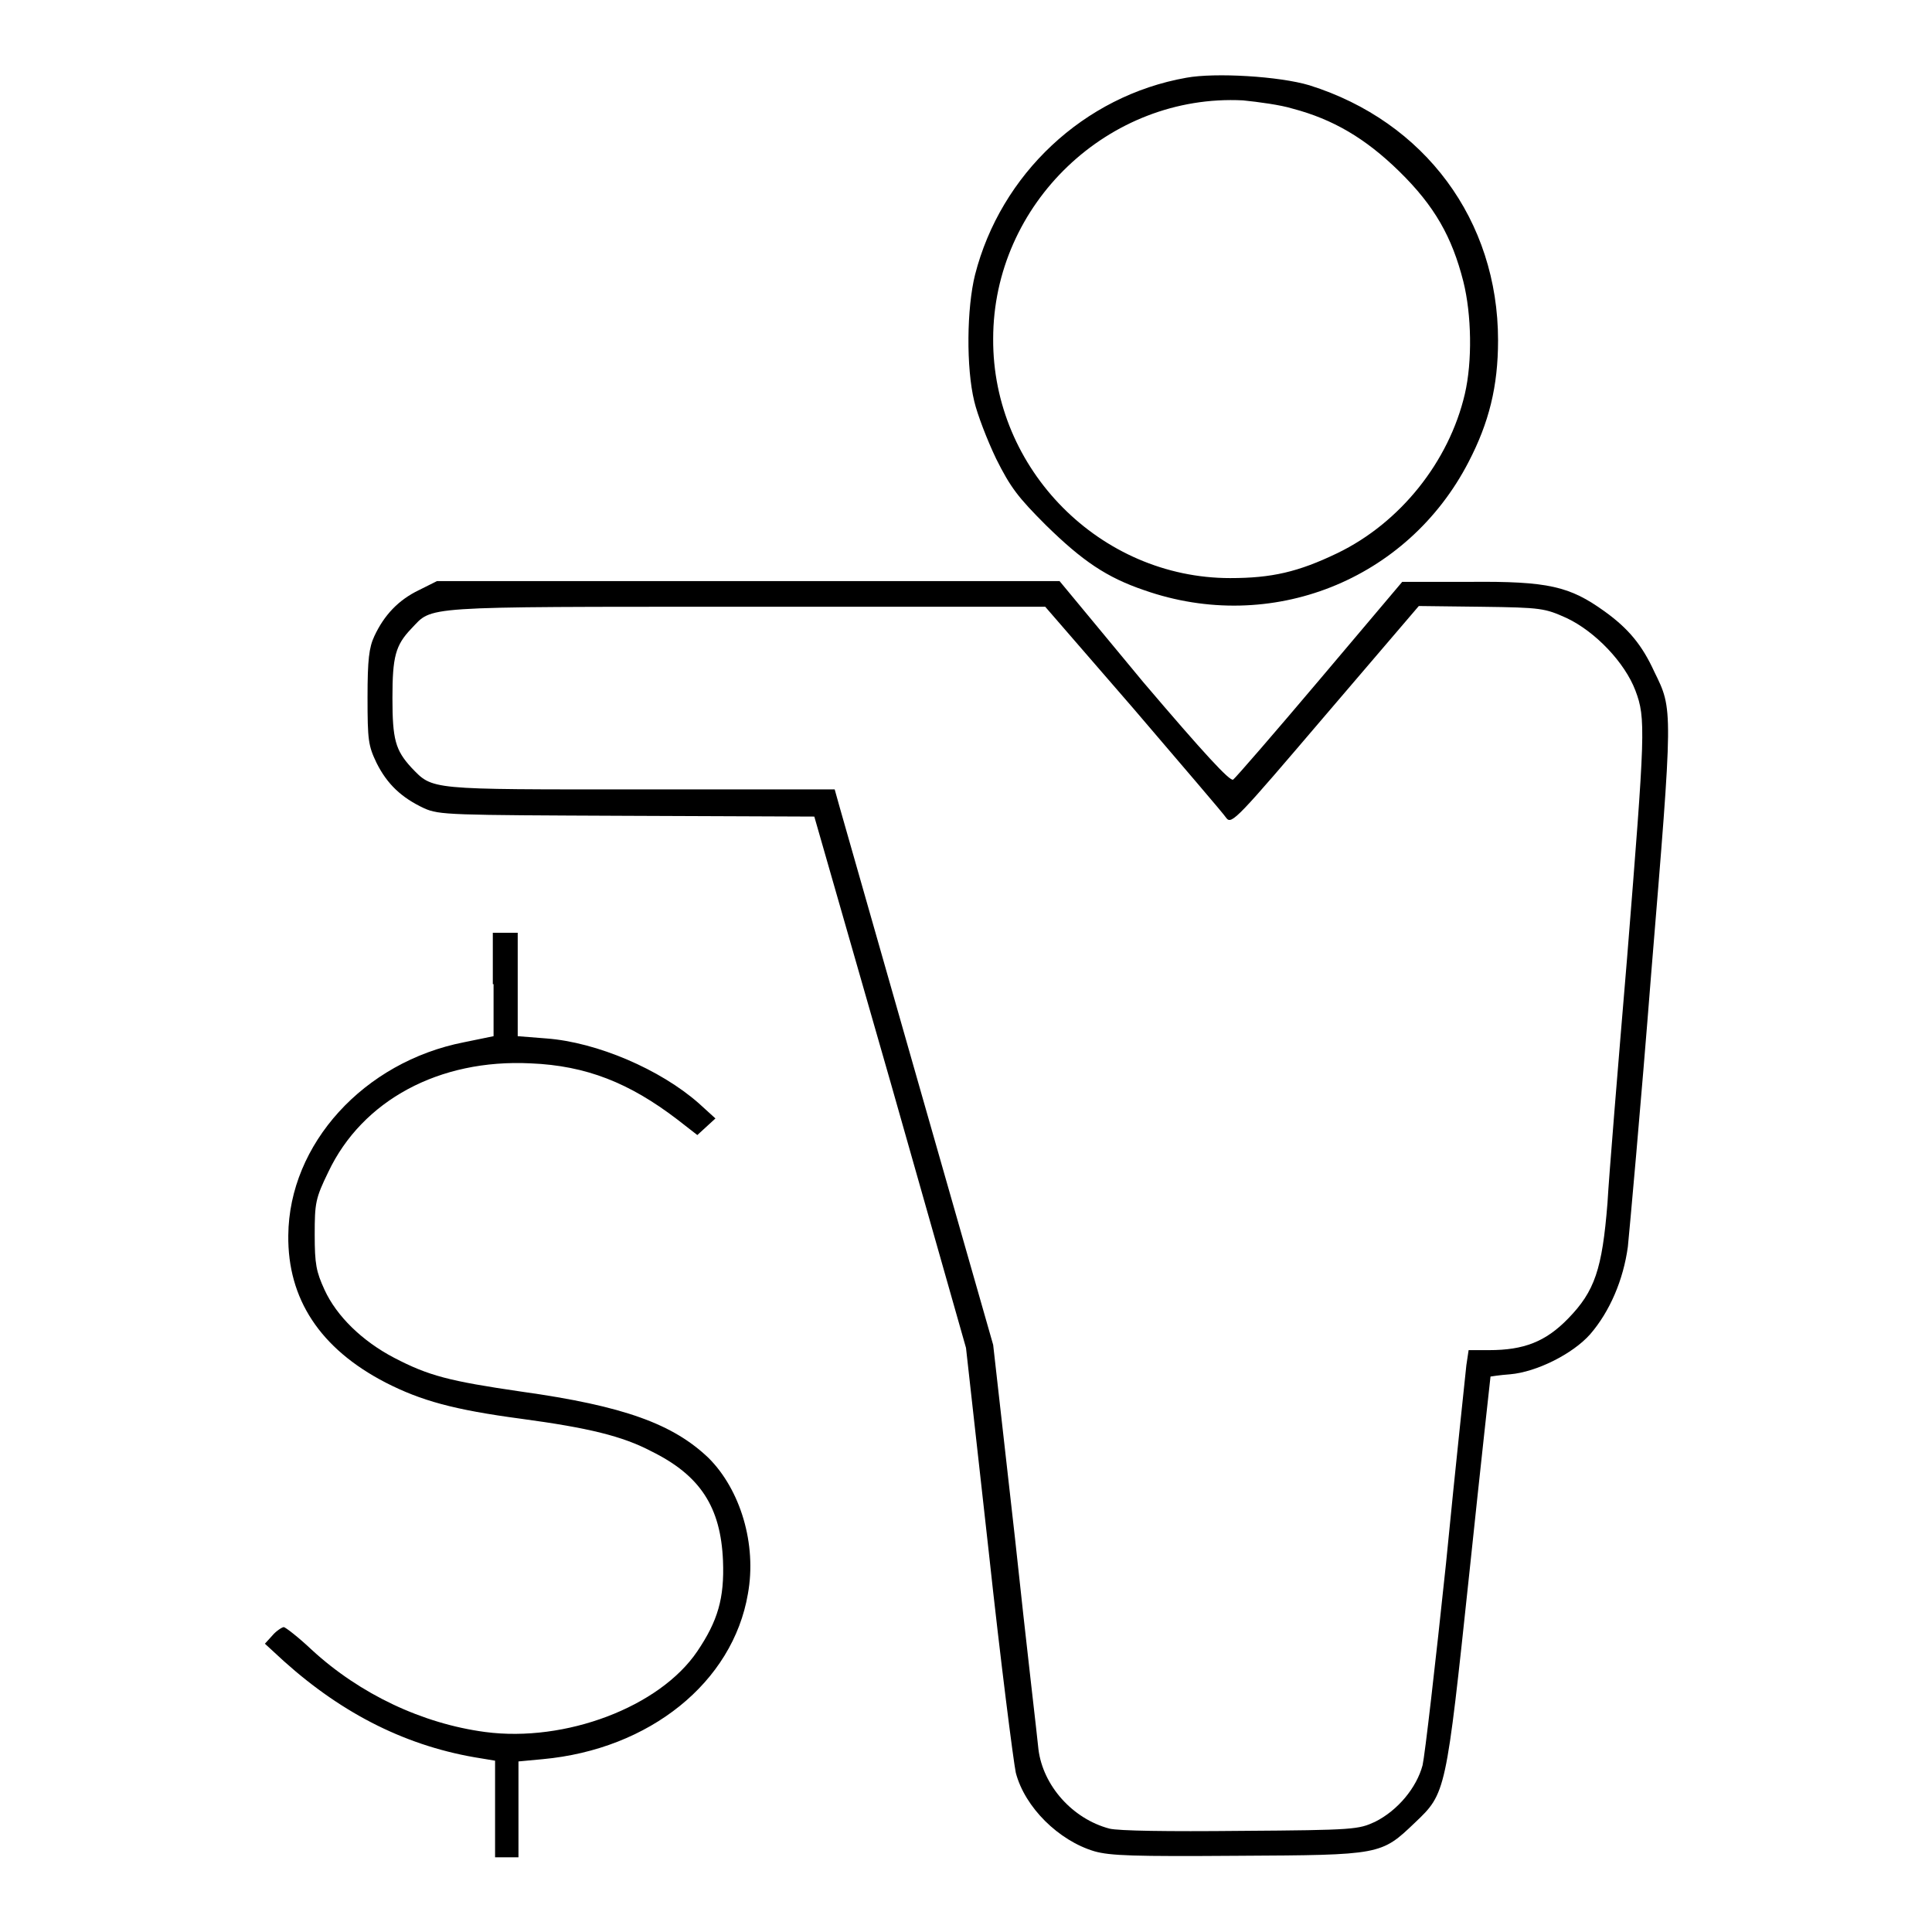 <?xml version="1.0" encoding="utf-8"?>
<!-- Svg Vector Icons : http://www.onlinewebfonts.com/icon -->
<!DOCTYPE svg PUBLIC "-//W3C//DTD SVG 1.1//EN" "http://www.w3.org/Graphics/SVG/1.1/DTD/svg11.dtd">
<svg version="1.1" xmlns="http://www.w3.org/2000/svg" xmlns:xlink="http://www.w3.org/1999/xlink" x="0px" y="0px" viewBox="0 0 256 256" enable-background="new 0 0 256 256" xml:space="preserve">
<g><g><g><path fill="#000000" d="M157.2,10.3c-13.6,2.4-24.6,12.8-28,26.1c-1.1,4.4-1.2,12.3-0.1,16.8c0.4,1.7,1.7,5.1,2.9,7.6c1.9,3.8,2.9,5.1,6.6,8.8c4.8,4.7,8,6.9,13,8.6c16.8,5.9,34.9-1.3,43-17c2.7-5.2,3.9-10,3.9-16.1c0-15.9-9.7-29-25-33.8C169.5,10.1,161,9.6,157.2,10.3z M171.3,14.4c5.3,1.4,9.6,3.9,14.1,8.3c4.7,4.6,7,8.7,8.5,14.6c1.1,4.4,1.2,10.6,0.2,14.9c-2.1,9-8.6,17.1-16.9,21.1c-5.2,2.5-8.7,3.3-14.2,3.3c-17.2,0-31.5-14.4-31.4-31.7c0-17.9,15.3-32.5,33.1-31.6C166.7,13.5,169.7,13.9,171.3,14.4z"/><path fill="#000000" d="M55.5,78.2c-2.7,1.3-4.6,3.3-5.9,6.1c-0.7,1.5-0.9,3.1-0.9,8.1c0,5.7,0.1,6.4,1.2,8.7c1.4,2.8,3.3,4.6,6.3,6c2,0.9,3.4,0.9,26.9,1l24.8,0.1l10.1,35.2l10,35.2l3,26.9c1.6,14.8,3.3,28,3.6,29.4c1.2,4.6,5.7,9,10.4,10.4c2.1,0.6,5.2,0.7,19.1,0.6c18.9-0.1,18.9-0.1,23.4-4.4c4.1-3.9,4.1-3.9,7.2-33.1c1.5-14.3,2.8-26,2.8-26c0,0,1.2-0.2,2.6-0.3c3.5-0.3,8.3-2.7,10.6-5.3c2.6-3,4.4-7.2,5-11.6c0.2-2,1.7-18.4,3.1-36.3c2.9-35.3,2.9-34.8,0.4-39.9c-1.6-3.5-3.4-5.7-6.6-8c-4.6-3.3-7.4-4-17.9-3.9h-8.9l-10.9,12.9c-6,7.1-11.2,13.1-11.5,13.3c-0.4,0.3-3.9-3.5-11.9-12.9L140.4,77l-41.2,0H57.9L55.5,78.2z M150.2,93.9c6.4,7.5,12,14,12.3,14.5c0.7,0.9,1.5,0,13.1-13.6L188,80.3l8.3,0.1c8,0.1,8.4,0.2,11.3,1.5c3.8,1.8,7.7,5.9,9.1,9.6c1.4,3.7,1.3,5.4-1.1,35.4c-1.2,14.3-2.4,28.9-2.6,32.5c-0.7,8.8-1.7,11.7-5.2,15.3c-3,3.1-5.9,4.2-10.5,4.2h-2.7l-0.3,2c-0.1,1.1-1.4,13-2.7,26.3c-1.4,13.3-2.8,25.4-3.1,26.7c-0.8,3-3.3,6-6.3,7.5c-2.2,1-2.6,1.1-17.8,1.2c-9.7,0.1-16.2,0-17.4-0.3c-4.9-1.3-8.8-5.7-9.4-10.5c-0.1-1.2-1.6-13.8-3.1-27.9l-2.9-25.7l-9.8-34.3c-5.4-18.9-10.1-35.4-10.5-36.8l-0.7-2.5H84.8c-28.2,0-27.4,0.1-30.3-2.9C52.4,99.4,52,98,52,92.5s0.4-7,2.5-9.2c2.9-3,0.6-2.9,44.2-2.9h39.8L150.2,93.9z"/><path fill="#000000" d="M65.4,130.4v6.9l-3.9,0.8c-13.3,2.6-23.2,13.5-23.3,25.6c-0.1,8.4,4.2,15,12.9,19.5c4.7,2.4,9,3.6,18,4.8c8.9,1.2,13.4,2.3,17.2,4.3c6.5,3.2,9.2,7.4,9.5,14.5c0.2,5-0.7,8-3.4,12c-5,7.4-17.5,12.1-28.1,10.7c-8.3-1.1-16.6-5-23-10.9c-1.8-1.7-3.5-3-3.7-3s-1,0.5-1.5,1.1l-1,1.1l2.5,2.3c7.9,7.1,16.5,11.4,26.2,12.9l1.8,0.3v6.4v6.4H67h1.7v-6.4v-6.3l3.2-0.3c14.2-1.3,25.2-10.2,27.2-21.9c1.2-6.6-1-13.8-5.2-18c-4.7-4.5-11.2-6.9-24.8-8.8c-9.6-1.4-12.3-2.1-16.9-4.5c-4.2-2.2-7.6-5.5-9.2-9c-1.1-2.4-1.3-3.4-1.3-7.3c0-4.2,0.1-4.8,1.8-8.3c4.5-9.5,14.7-15,26.8-14.4c7.4,0.3,13.1,2.6,19.4,7.4l2.7,2.1l1.2-1.1l1.2-1.1l-2.2-2c-5.1-4.5-13.5-8.1-20.2-8.6l-3.8-0.3v-6.8v-6.9H67h-1.7V130.4z"/></g></g></g>
</svg>